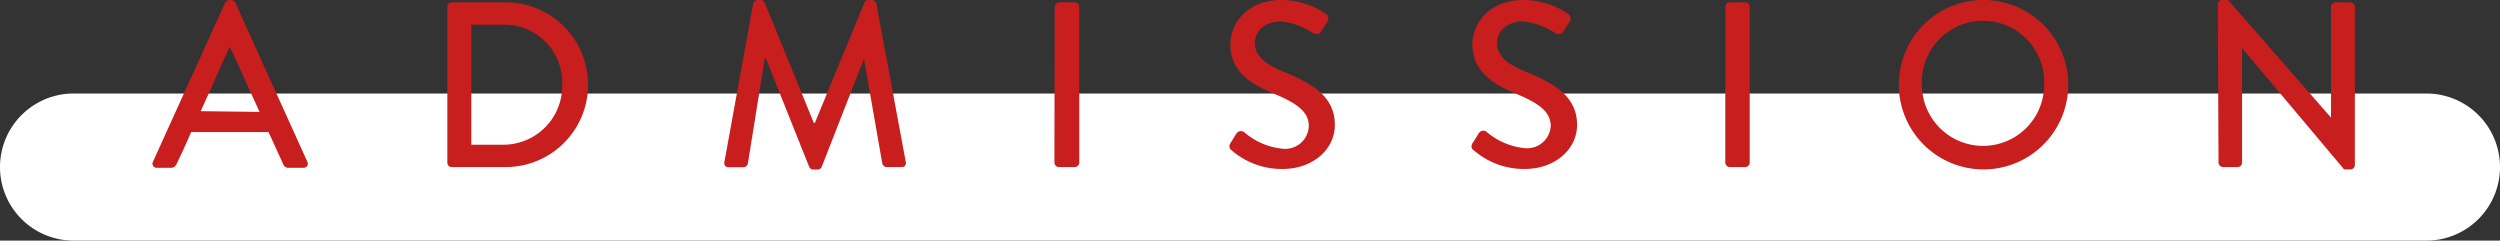 <svg xmlns="http://www.w3.org/2000/svg" viewBox="0 0 170 16.36"><rect x="0" y="0" width="170" height="16.36" fill="#333333" stroke="none"/><defs><style>.a{fill:#fff;}.b{fill:#c81e1e;}</style></defs><path class="a" d="M170,11.36a5,5,0,0,1-5,5H5a5,5,0,0,1-5-5H0a5,5,0,0,1,5-5H165a5,5,0,0,1,5,5Z"/><path class="b" d="M10.4,11,15.31.18A.37.37,0,0,1,15.58,0h.16A.39.39,0,0,1,16,.18L20.9,11a.28.28,0,0,1-.27.41h-1a.36.36,0,0,1-.37-.24l-1-2.19H13c-.32.74-.65,1.46-1,2.19a.4.4,0,0,1-.37.24h-1A.28.28,0,0,1,10.4,11Zm7.25-3.39-2-4.39H15.6L13.65,7.56Z"/><path class="b" d="M30.42.46a.29.29,0,0,1,.29-.3h3.68a5.6,5.6,0,1,1,0,11.2H30.71a.29.29,0,0,1-.29-.3Zm3.74,9.38a4,4,0,0,0,4.07-4.09,3.93,3.93,0,0,0-4.07-4.07H32.05V9.84Z"/><path class="b" d="M51.22.24A.32.32,0,0,1,51.51,0h.26A.32.32,0,0,1,52,.18l3.34,8.18h.07L58.78.18A.3.3,0,0,1,59.05,0h.26a.32.32,0,0,1,.28.24l2,10.76a.27.27,0,0,1-.29.36h-1a.33.33,0,0,1-.3-.22L58.75,4h0l-2.88,7.36a.29.29,0,0,1-.28.17h-.28a.31.31,0,0,1-.28-.17L52.09,4H52l-1.15,7.15a.32.32,0,0,1-.29.22h-1a.28.28,0,0,1-.3-.36Z"/><path class="b" d="M71.72.46a.31.31,0,0,1,.3-.3h1.06a.32.32,0,0,1,.31.3v10.6a.32.32,0,0,1-.31.3H72a.31.31,0,0,1-.3-.3Z"/><path class="b" d="M83.66,9.75c.14-.21.27-.45.41-.66A.37.37,0,0,1,84.62,9a4.67,4.67,0,0,0,2.56,1.11A1.61,1.61,0,0,0,89,8.58c0-1-.83-1.57-2.42-2.23S83.66,4.82,83.66,3c0-1.25,1-3,3.5-3a5.45,5.45,0,0,1,3,.94.39.39,0,0,1,.1.55l-.4.61a.38.38,0,0,1-.56.16,4.82,4.82,0,0,0-2.16-.8c-1.35,0-1.81.85-1.81,1.44,0,.91.71,1.47,2,2,1.86.76,3.44,1.64,3.44,3.59,0,1.66-1.48,3-3.56,3a5.21,5.21,0,0,1-3.45-1.26A.34.34,0,0,1,83.66,9.75Z"/><path class="b" d="M100.12,9.75c.15-.21.28-.45.42-.66a.36.36,0,0,1,.54-.13,4.71,4.71,0,0,0,2.56,1.11,1.61,1.61,0,0,0,1.81-1.49c0-1-.83-1.57-2.41-2.23S100.12,4.82,100.12,3c0-1.25,1-3,3.51-3a5.45,5.45,0,0,1,3,.94.39.39,0,0,1,.1.55c-.13.19-.28.41-.4.61a.38.38,0,0,1-.56.16,4.93,4.93,0,0,0-2.17-.8c-1.34,0-1.8.85-1.8,1.44,0,.91.7,1.47,2,2,1.86.76,3.44,1.64,3.44,3.59,0,1.66-1.49,3-3.57,3a5.2,5.2,0,0,1-3.44-1.26C100.08,10.13,100,10,100.12,9.75Z"/><path class="b" d="M117.32.46a.31.31,0,0,1,.3-.3h1.06a.31.31,0,0,1,.3.3v10.6a.31.31,0,0,1-.3.3h-1.06a.31.31,0,0,1-.3-.3Z"/><path class="b" d="M134.87,0a5.76,5.76,0,1,1-5.75,5.78A5.75,5.75,0,0,1,134.87,0Zm0,9.92A4.15,4.15,0,0,0,139,5.78a4.16,4.16,0,1,0-8.31,0A4.16,4.16,0,0,0,134.87,9.92Z"/><path class="b" d="M150.81.29a.3.3,0,0,1,.3-.29h.4l7,8h0V.46a.3.3,0,0,1,.31-.3h1a.32.32,0,0,1,.31.3V11.24a.3.3,0,0,1-.31.28h-.42l-6.94-8.25h0v7.79a.3.3,0,0,1-.3.3h-1a.31.31,0,0,1-.3-.3Z"/></svg>